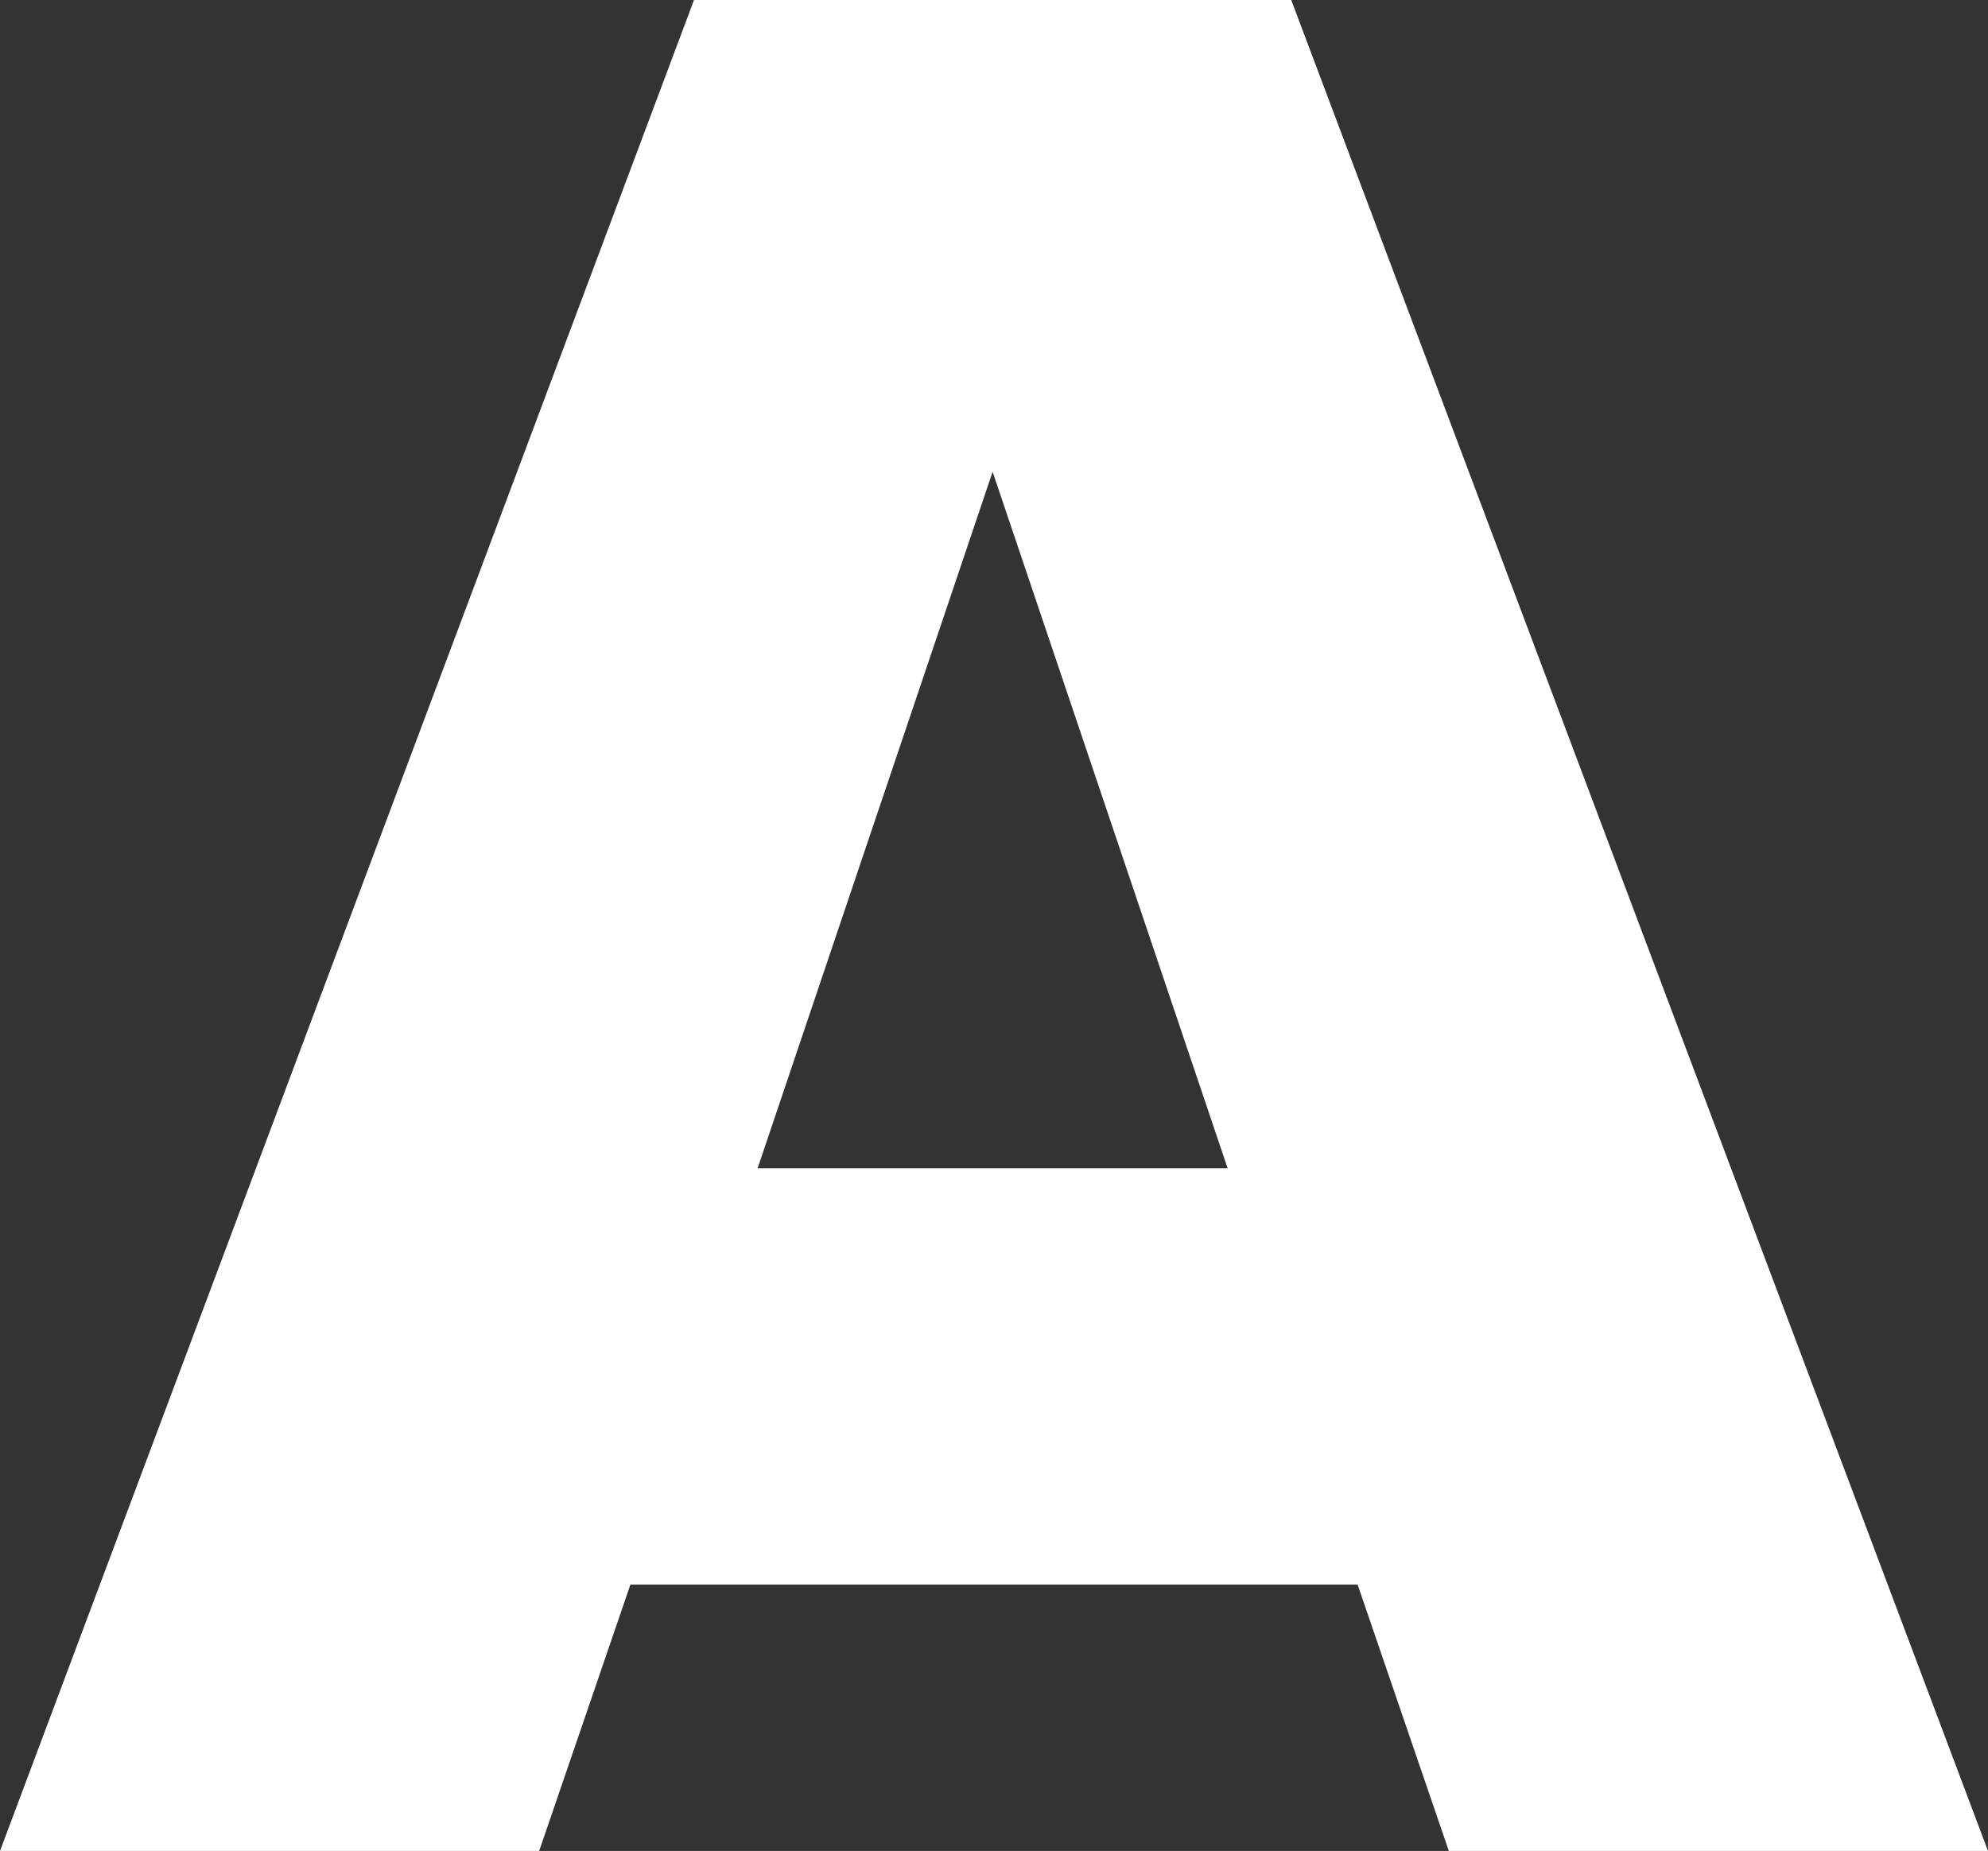 <?xml version="1.0" encoding="UTF-8"?> <svg xmlns="http://www.w3.org/2000/svg" width="247" height="230" viewBox="0 0 247 230" fill="none"><rect x="0" y="0" width="247" height="230" fill="#333333" stroke="none"/> <path d="M247 230H180.011L168.675 196.897H78.326L66.989 230H0L86.227 0H160.43L247 230ZM152.529 145.172L123.328 58.621L94.128 145.172H152.529Z" fill="white"></path> </svg> 